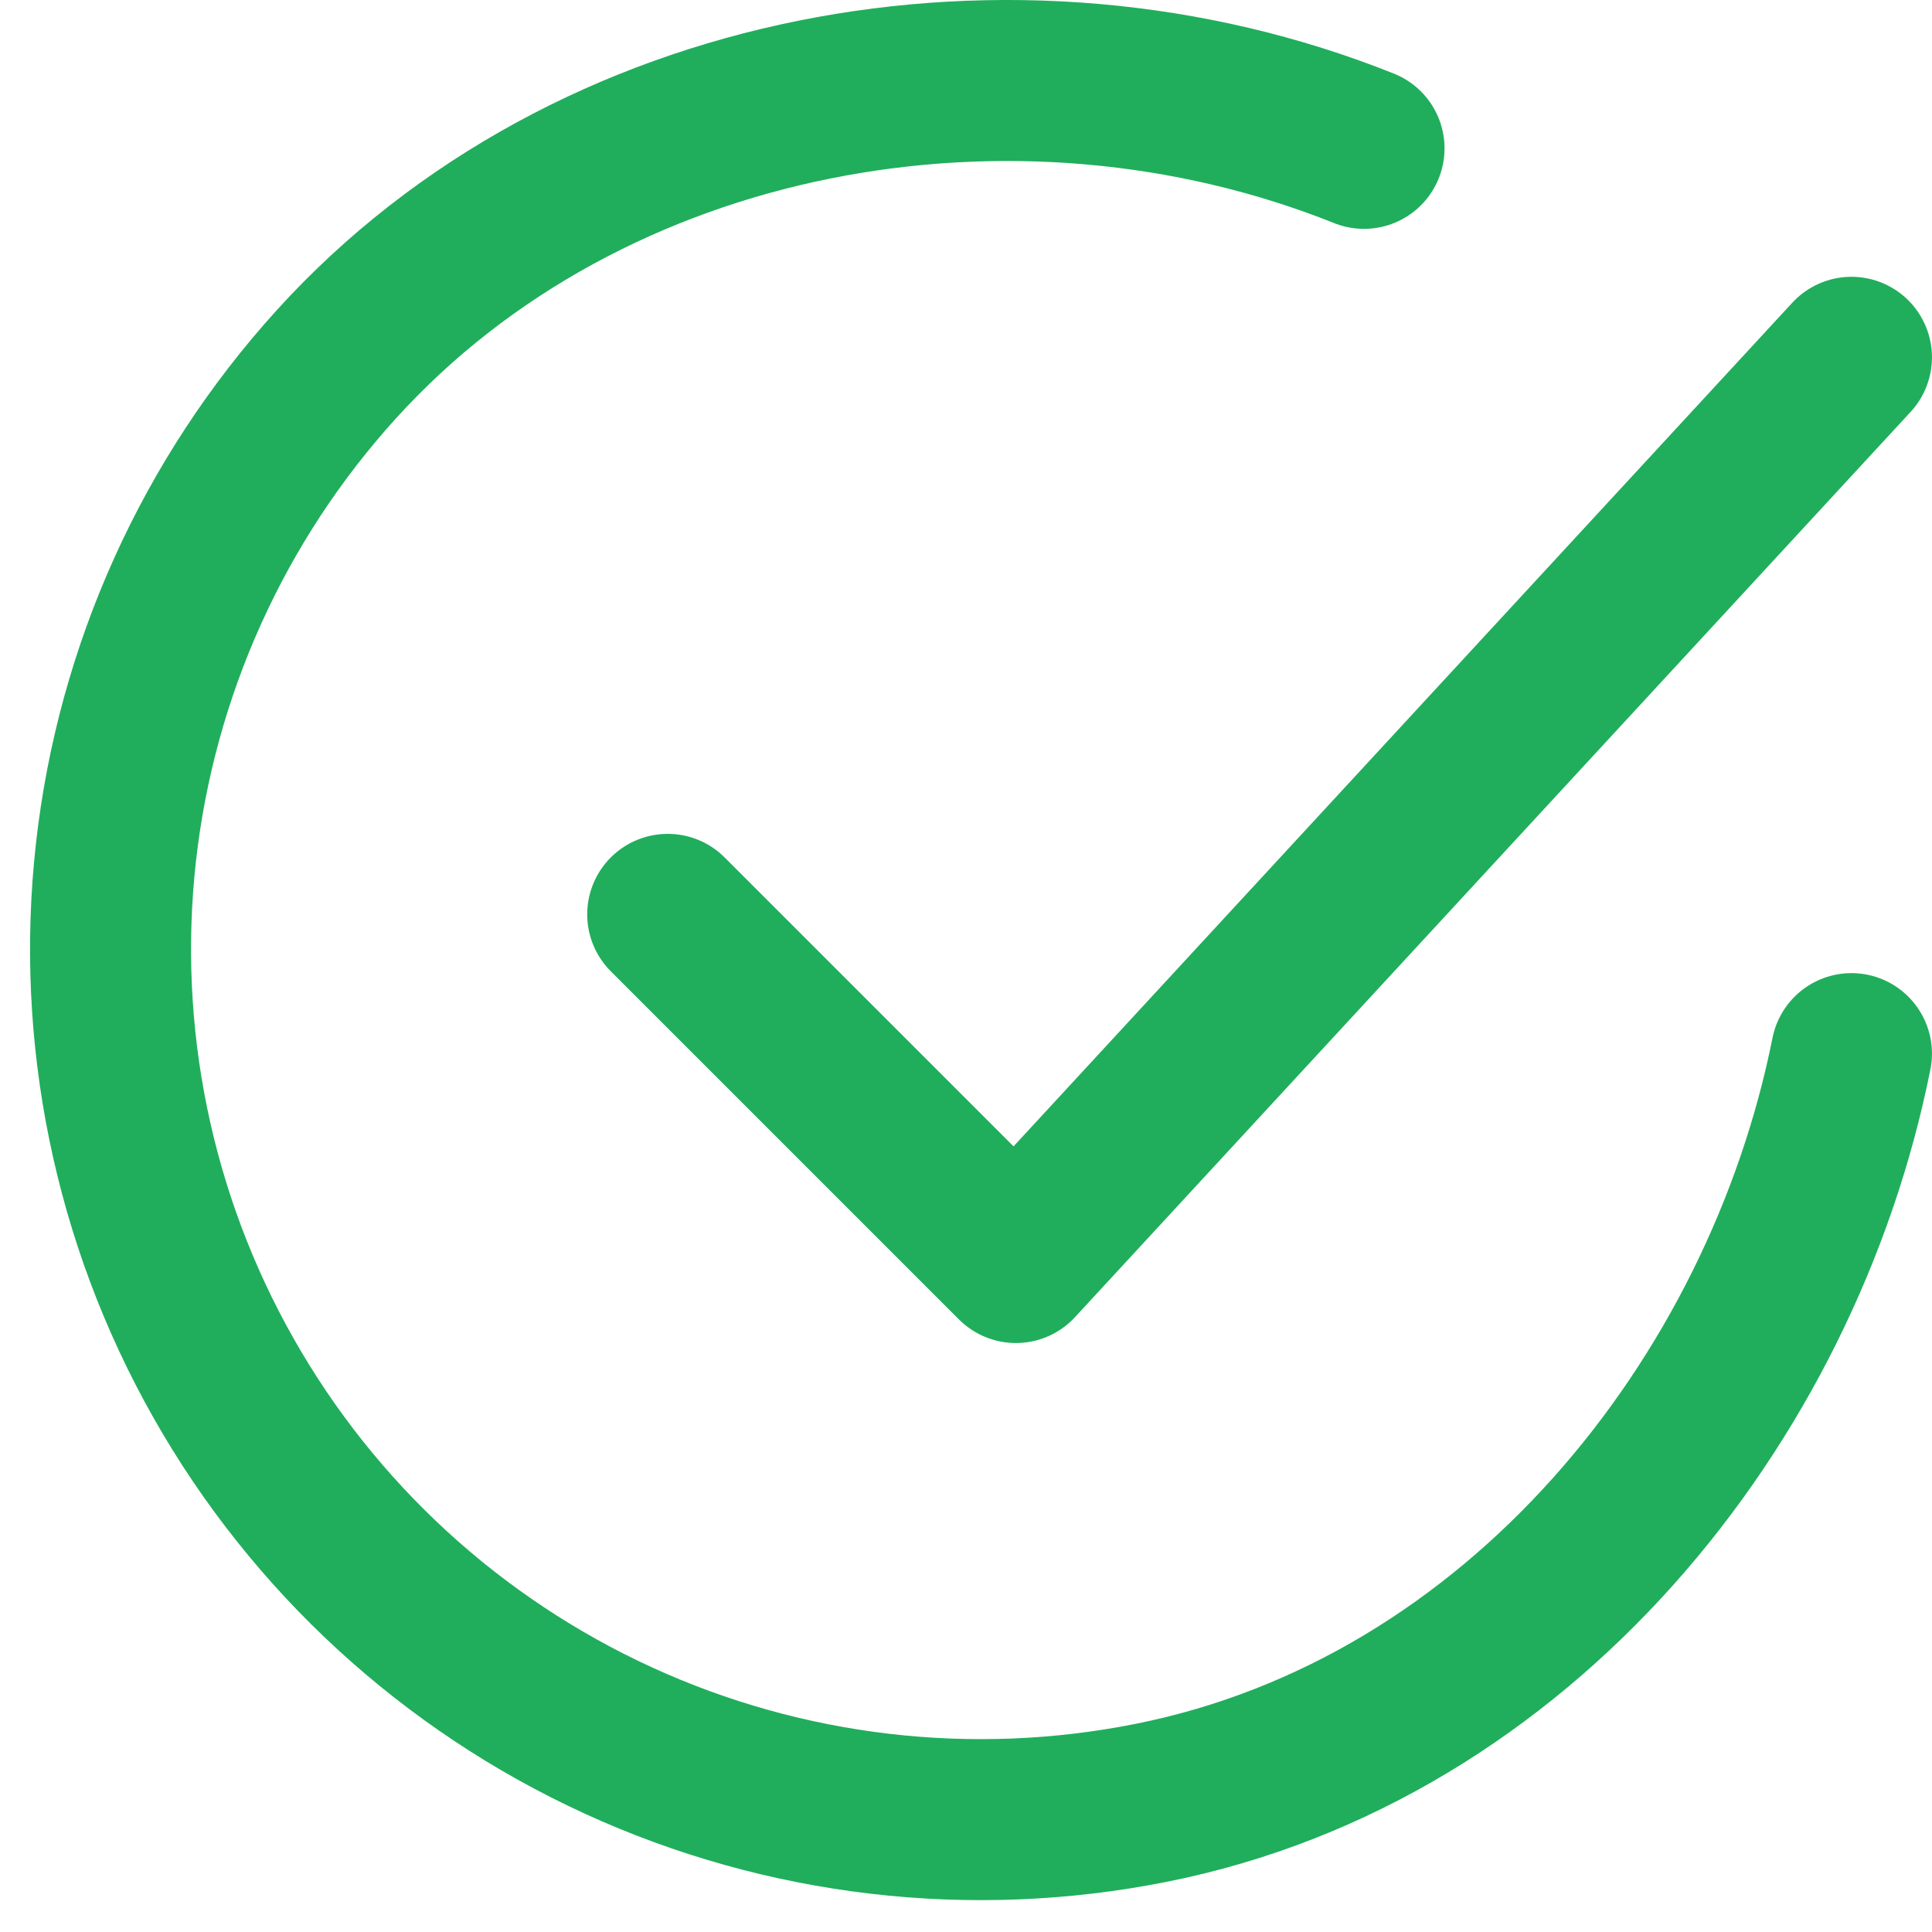 <svg width="48" height="48" viewBox="0 0 48 48" fill="none" xmlns="http://www.w3.org/2000/svg">
<path d="M45.999 26.177C44.269 34.827 37.747 42.972 28.595 44.792C24.132 45.681 19.502 45.139 15.364 43.243C11.226 41.347 7.792 38.195 5.551 34.234C3.309 30.273 2.375 25.706 2.88 21.183C3.385 16.66 5.304 12.411 8.364 9.042C14.641 2.129 25.239 0.226 33.889 3.686" stroke="#20AE5C" stroke-width="4" stroke-linecap="round" stroke-linejoin="round"/>
<path d="M16.589 22.717L25.239 31.367L45.999 8.877" stroke="#20AE5C" stroke-width="4" stroke-linecap="round" stroke-linejoin="round"/>
</svg>
